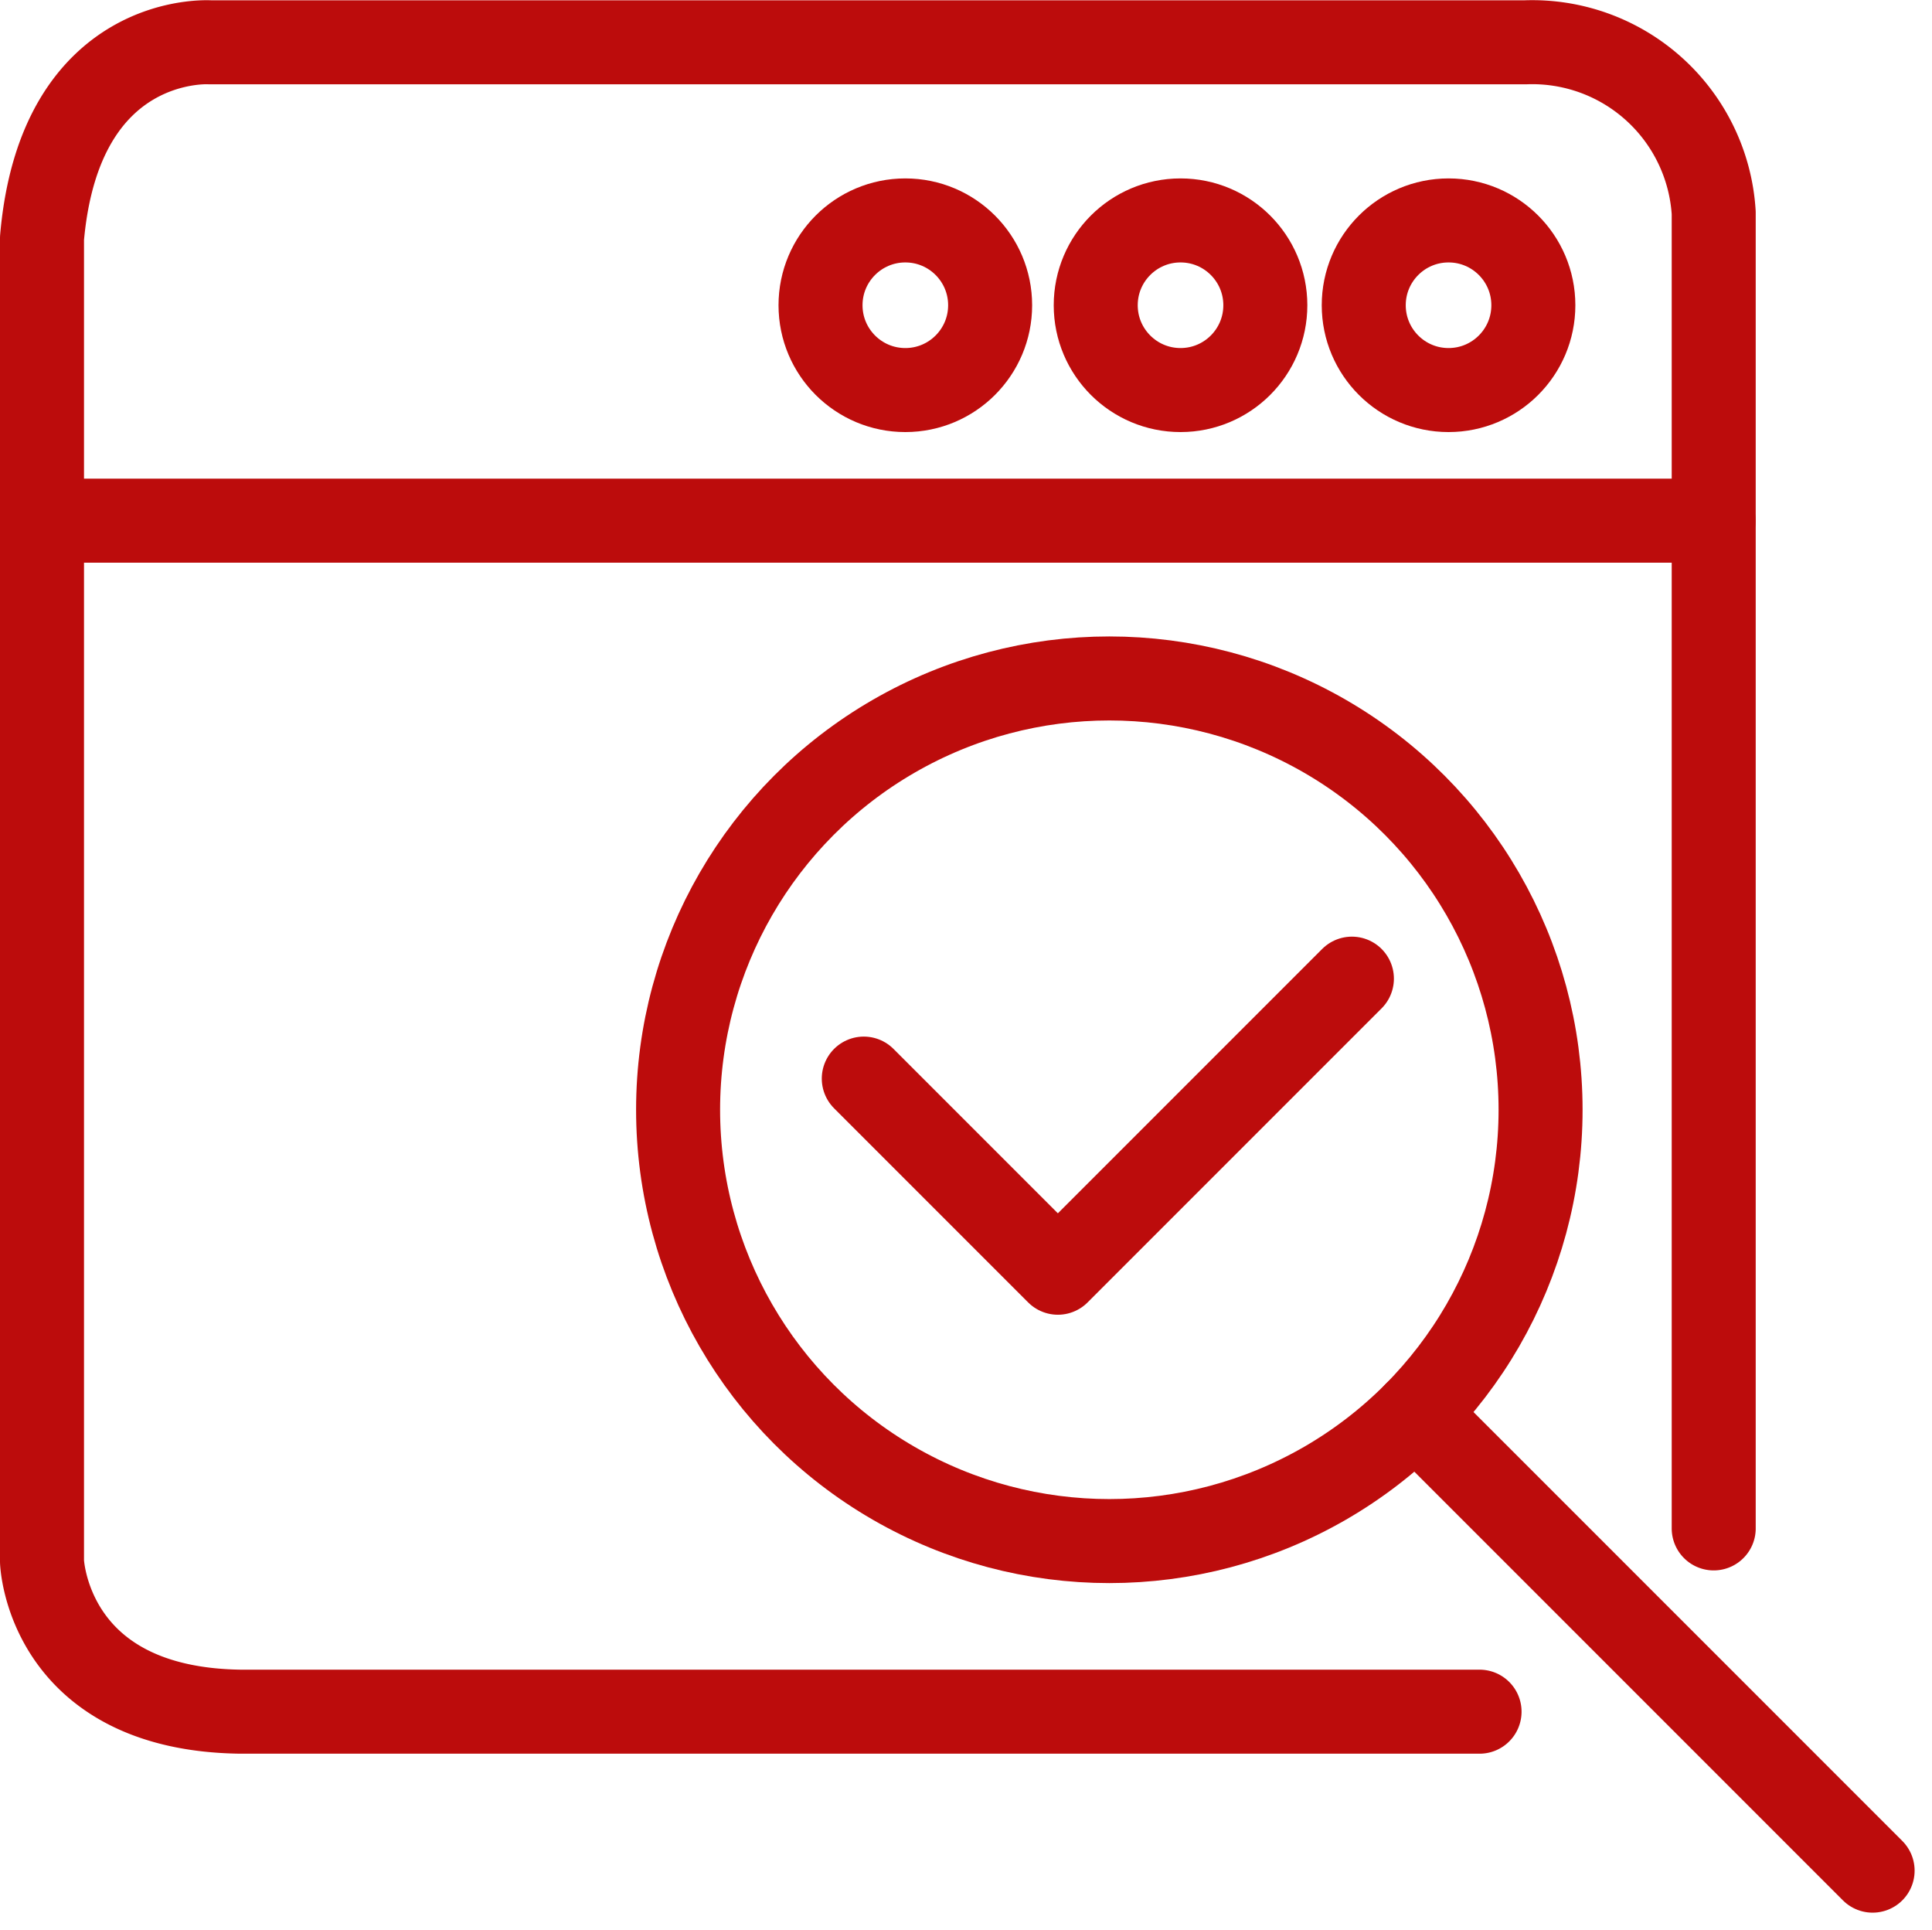 <svg xmlns="http://www.w3.org/2000/svg" width="45.997" height="45.943" viewBox="0 0 45.997 45.943">
  <g id="Group_69045" data-name="Group 69045" transform="translate(-537 -239.749)">
    <path id="Path_96937" data-name="Path 96937" d="M577.8,276.131V244.814a4.329,4.329,0,0,0-4.482-4.058H542s-3.574-.242-4,4.664v31.5s.121,3.513,4.725,3.574h29.5" transform="translate(0 0)" fill="none" stroke="#bc0c0c" stroke-linecap="round" stroke-linejoin="round" stroke-width="2"/>
    <line id="Line_293" data-name="Line 293" x2="39.797" transform="translate(538 252.143)" fill="none" stroke="#bc0c0c" stroke-linecap="round" stroke-width="2"/>
    <circle id="Ellipse_256" data-name="Ellipse 256" cx="10.267" cy="10.267" r="10.267" transform="translate(553.144 255.899)" fill="none" stroke="#bc0c0c" stroke-linecap="round" stroke-linejoin="round" stroke-width="2"/>
    <line id="Line_294" data-name="Line 294" x2="10.882" y2="10.882" transform="translate(570.701 273.396)" fill="none" stroke="#bc0c0c" stroke-linecap="round" stroke-width="2"/>
    <path id="Path_96938" data-name="Path 96938" d="M652,373l4.621,4.621,7-7" transform="translate(-94.435 -107.576)" fill="none" stroke="#bc0c0c" stroke-linecap="round" stroke-linejoin="round" stroke-width="2"/>
    <circle id="Ellipse_257" data-name="Ellipse 257" cx="2.019" cy="2.019" r="2.019" transform="translate(556.535 244.996)" fill="none" stroke="#bc0c0c" stroke-linecap="round" stroke-linejoin="round" stroke-width="2"/>
    <circle id="Ellipse_258" data-name="Ellipse 258" cx="2.019" cy="2.019" r="2.019" transform="translate(563.087 244.996)" fill="none" stroke="#bc0c0c" stroke-linecap="round" stroke-linejoin="round" stroke-width="2"/>
    <circle id="Ellipse_259" data-name="Ellipse 259" cx="2.019" cy="2.019" r="2.019" transform="translate(569.468 244.996)" fill="none" stroke="#bc0c0c" stroke-linecap="round" stroke-linejoin="round" stroke-width="2"/>
  </g>
</svg>
